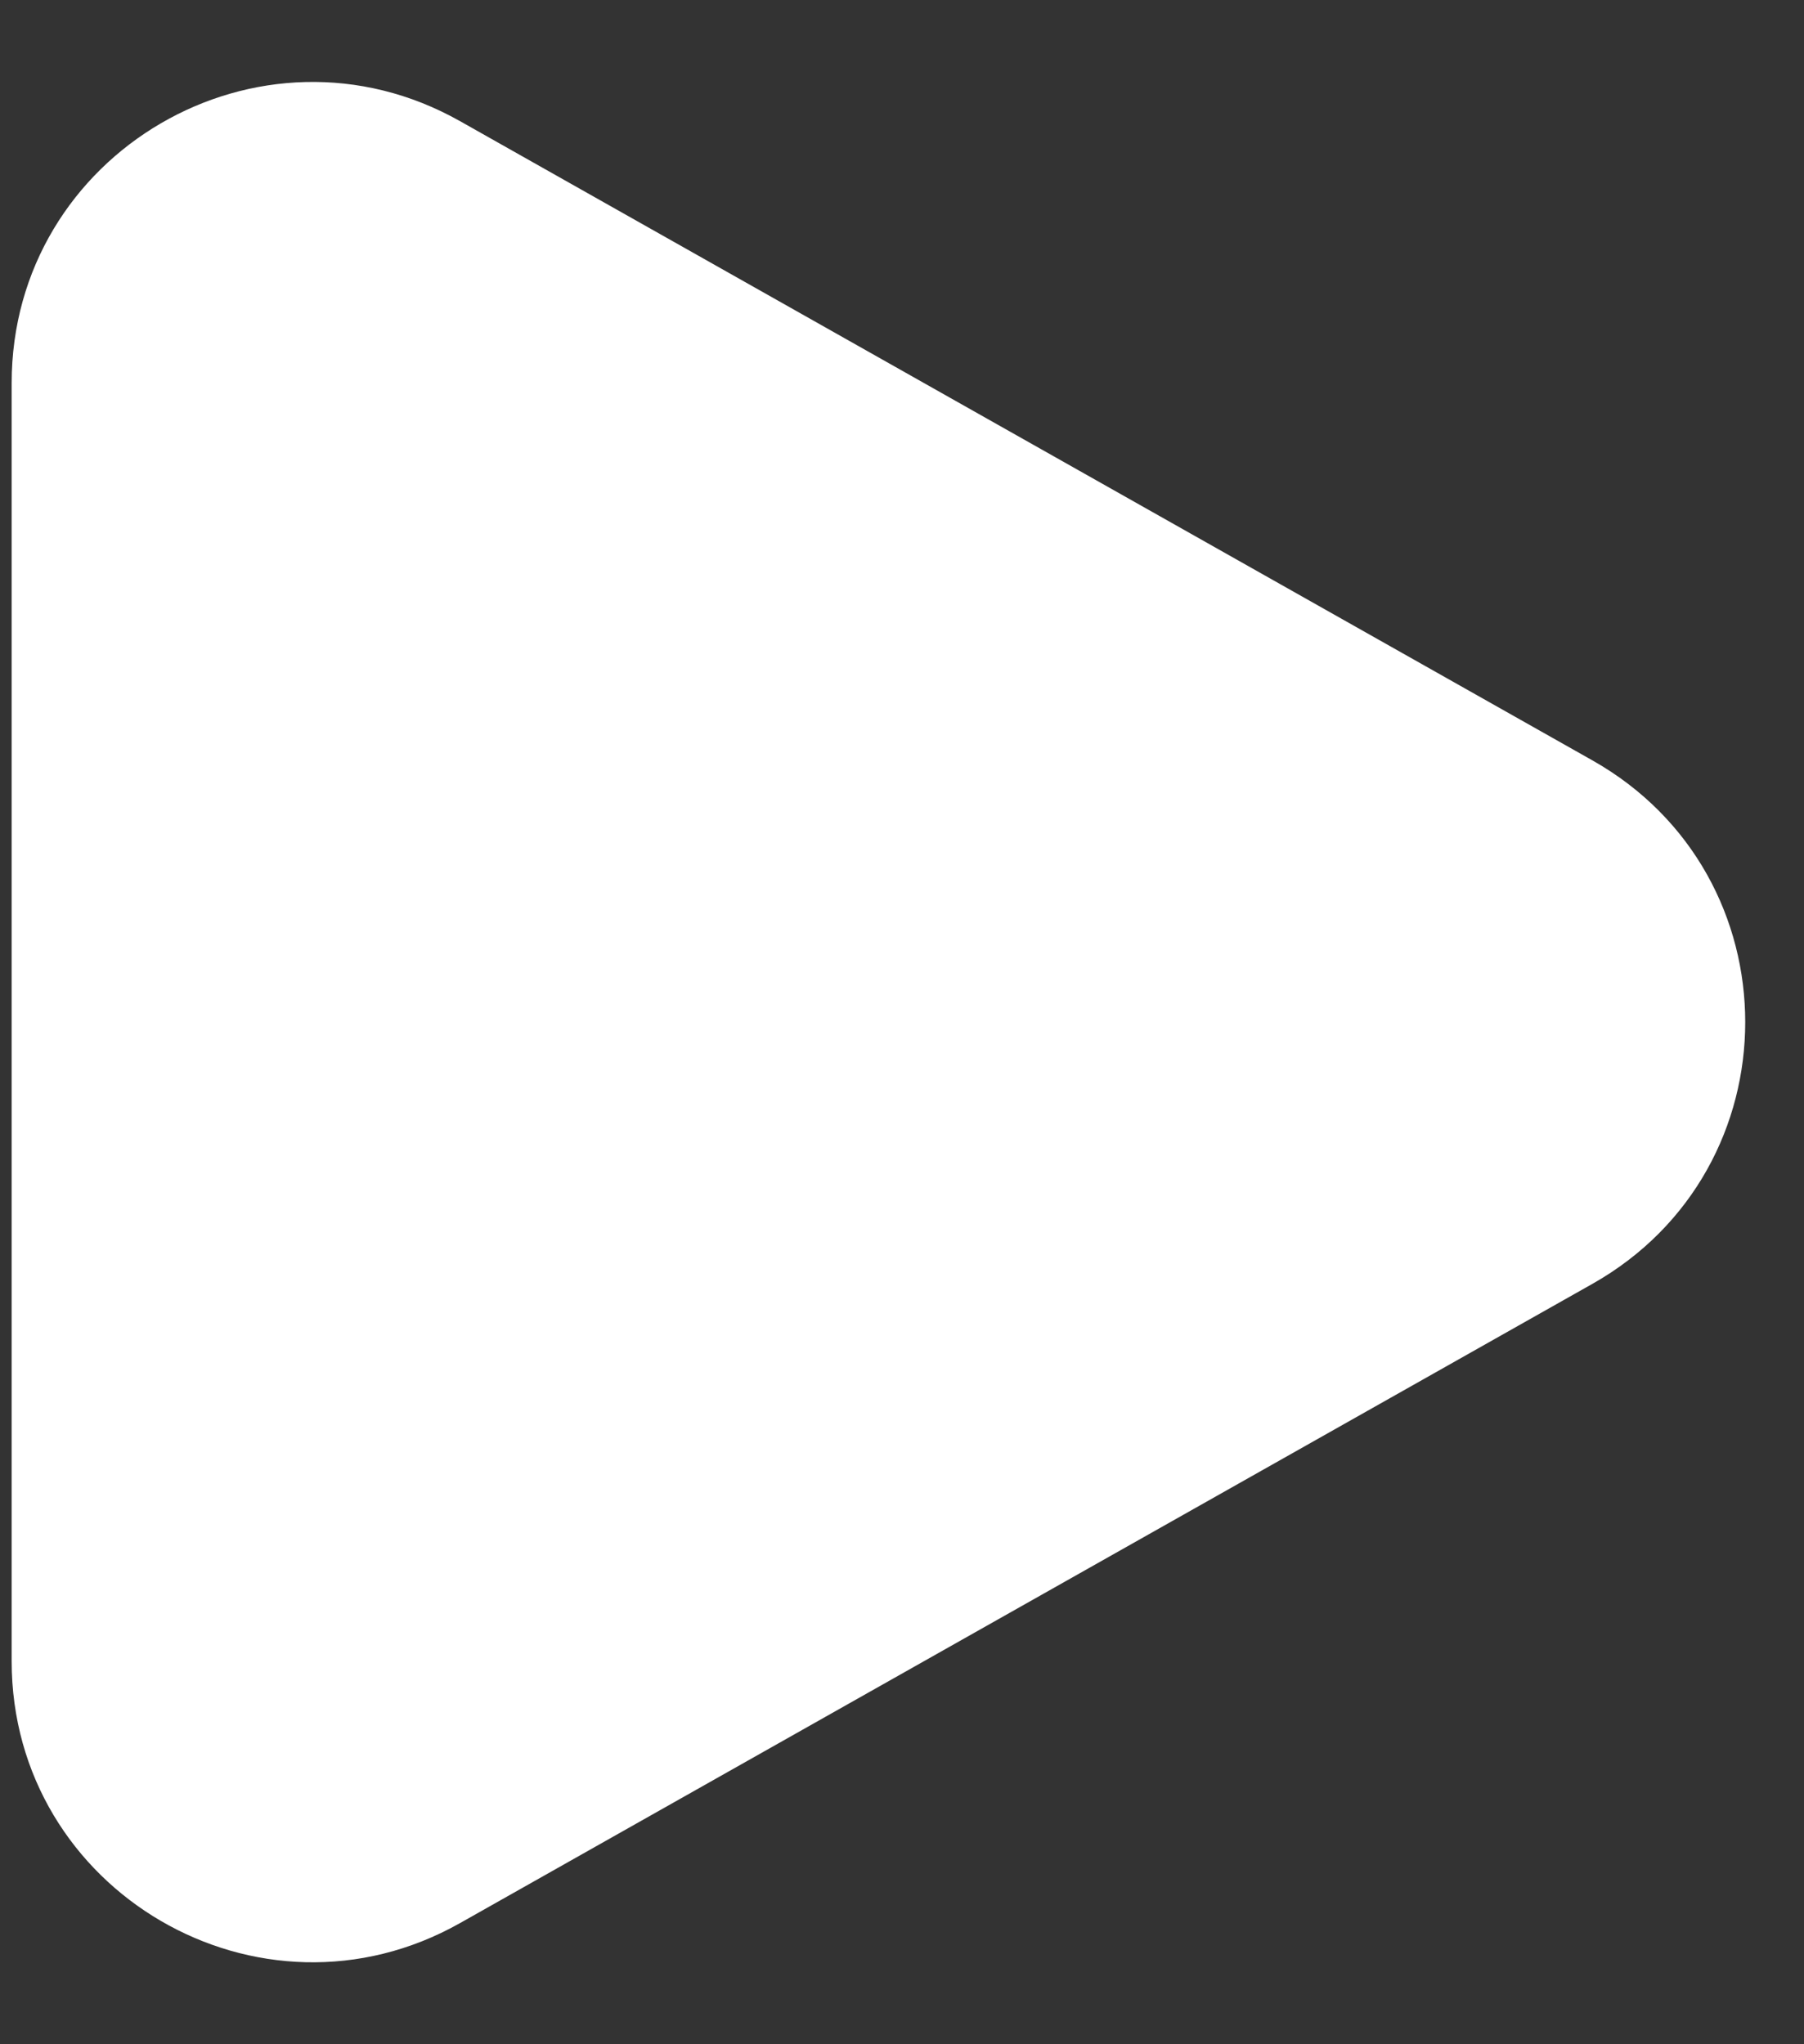 <svg width="15" height="17" viewBox="0 0 15 17" fill="none" xmlns="http://www.w3.org/2000/svg">
<rect x="0" y="0" width="15" height="17" fill="#333333" stroke="none"/>
<path fill-rule="evenodd" clip-rule="evenodd" d="M13.24 6.323C14.935 7.28 14.935 9.72 13.24 10.677L3.826 15.992C2.159 16.933 0.097 15.728 0.097 13.815V3.185C0.097 1.272 2.159 0.067 3.826 1.008L13.24 6.323Z" fill="white"/>
</svg>
